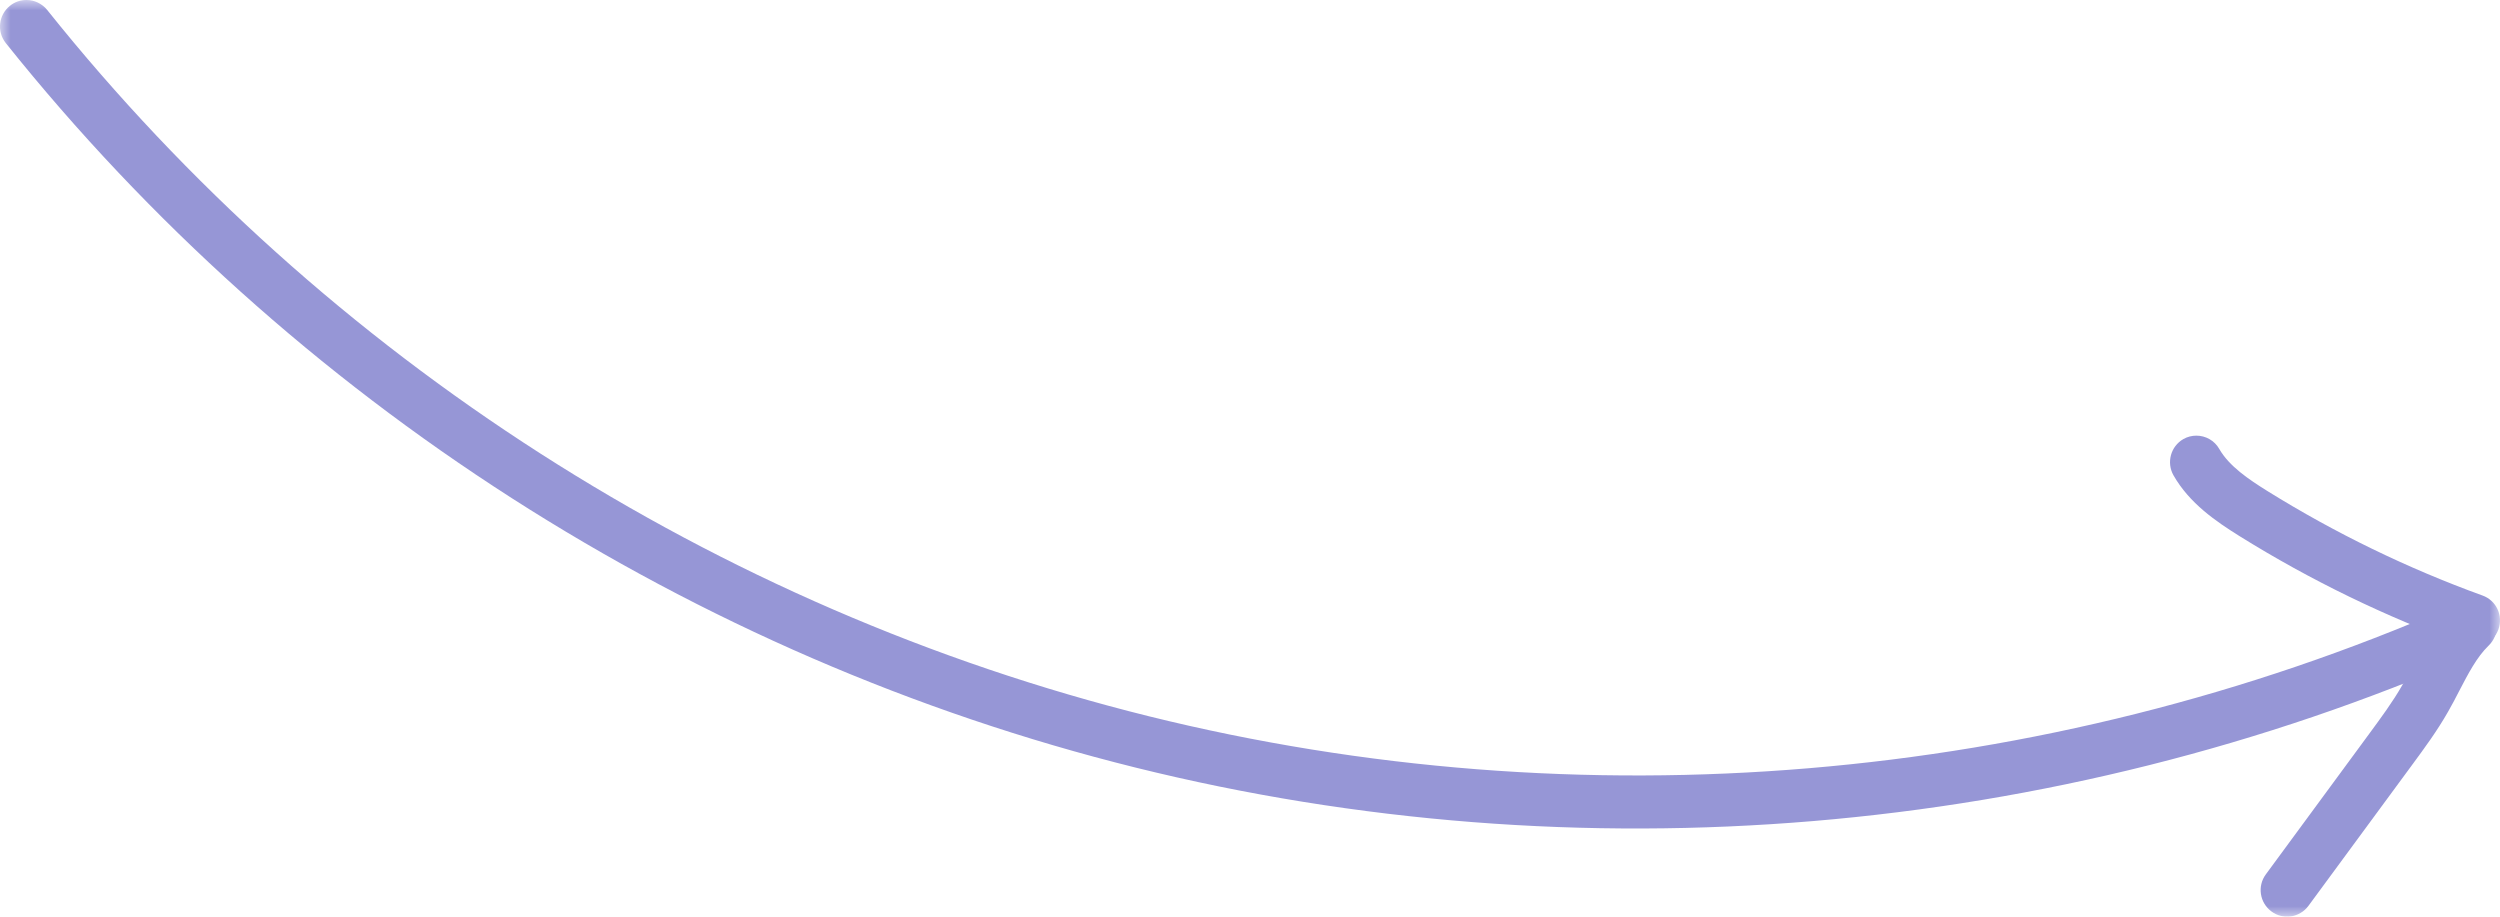 <?xml version="1.0" encoding="UTF-8"?> <svg xmlns="http://www.w3.org/2000/svg" width="120" height="44" viewBox="0 0 120 44" fill="none"><g clip-path="url(#clip0_4024_222)"><mask id="mask0_4024_222" style="mask-type:luminance" maskUnits="userSpaceOnUse" x="0" y="0" width="120" height="44"><path d="M120 0H0V44H120V0Z" fill="white"></path></mask><g mask="url(#mask0_4024_222)"><path d="M1.268 0C0.989 0 0.71 0.089 0.475 0.28C-0.071 0.719 -0.16 1.521 0.278 2.068C13.985 19.218 33.243 31.563 54.513 36.845C75.783 42.127 98.57 40.205 118.666 31.449C119.307 31.169 119.605 30.418 119.326 29.775C119.047 29.132 118.298 28.833 117.657 29.113C98.069 37.653 75.86 39.518 55.129 34.376C34.398 29.228 15.622 17.194 2.264 0.477C2.011 0.165 1.643 0 1.274 0H1.268Z" fill="#9696D6"></path><path d="M118.578 28.801C118.26 28.801 117.943 28.922 117.696 29.158C116.826 29.998 116.3 31.009 115.792 31.983C115.633 32.288 115.475 32.6 115.303 32.899C114.853 33.688 114.282 34.459 113.736 35.203L108.761 41.968C108.342 42.534 108.463 43.329 109.028 43.749C109.592 44.169 110.385 44.048 110.804 43.482L115.779 36.718C116.369 35.916 116.985 35.082 117.505 34.166C117.695 33.835 117.873 33.498 118.045 33.16C118.476 32.333 118.882 31.544 119.453 30.99C119.961 30.5 119.974 29.699 119.485 29.189C119.237 28.929 118.901 28.801 118.571 28.801H118.578Z" fill="#9696D6"></path><path d="M105.43 20.911C105.214 20.911 104.998 20.962 104.801 21.076C104.192 21.426 103.983 22.202 104.326 22.813C105.093 24.162 106.369 25.028 107.498 25.734C110.899 27.853 114.535 29.616 118.298 30.978C118.958 31.213 119.682 30.876 119.923 30.214C120.164 29.552 119.821 28.82 119.161 28.585C115.563 27.28 112.092 25.594 108.837 23.571C107.93 23.004 107.003 22.381 106.527 21.553C106.293 21.14 105.867 20.911 105.423 20.911H105.43Z" fill="#9696D6"></path></g></g><defs><clipPath id="clip0_4024_222"><rect width="120" height="44" fill="white"></rect></clipPath></defs></svg> 
